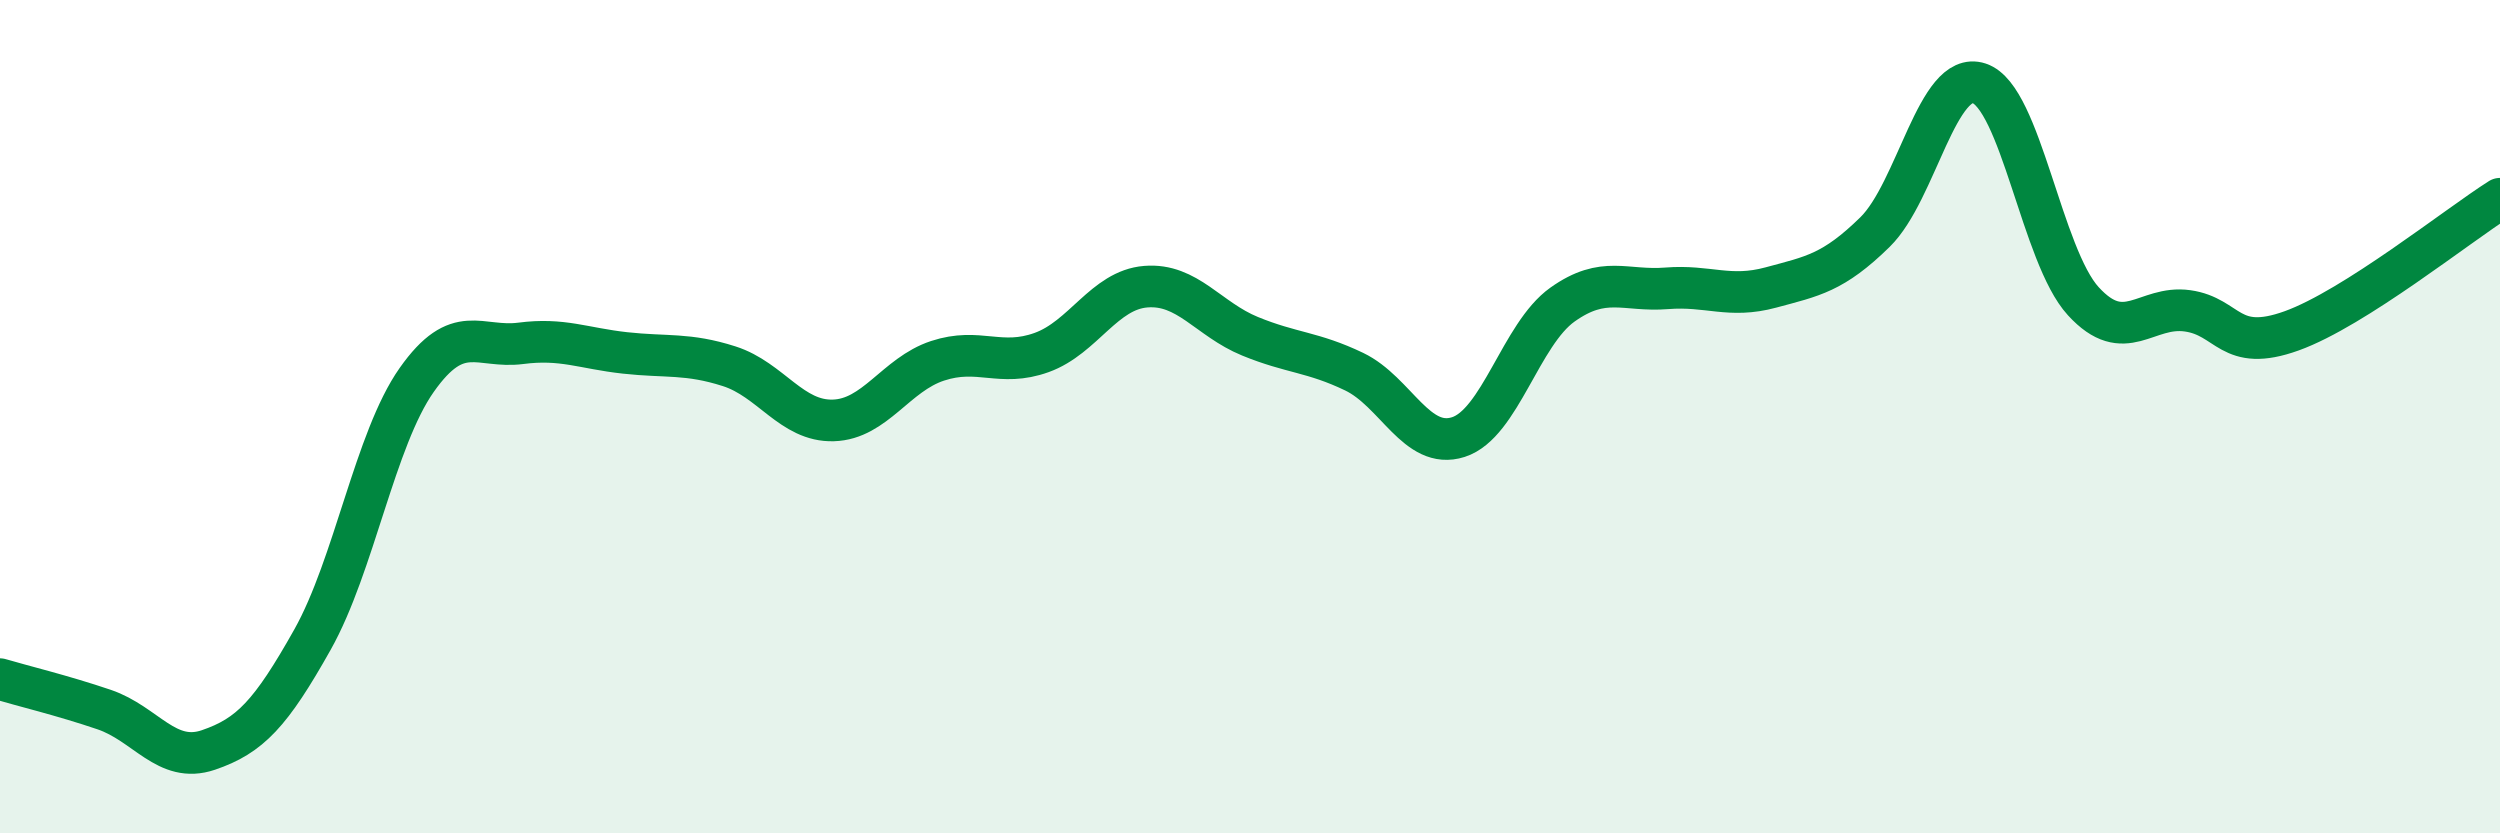 
    <svg width="60" height="20" viewBox="0 0 60 20" xmlns="http://www.w3.org/2000/svg">
      <path
        d="M 0,16.3 C 0.5,16.45 1.5,16.69 2.5,17.03 C 3.5,17.37 4,18.34 5,18 C 6,17.66 6.5,17.13 7.5,15.35 C 8.5,13.57 9,10.54 10,9.12 C 11,7.7 11.5,8.37 12.5,8.24 C 13.5,8.11 14,8.36 15,8.47 C 16,8.58 16.5,8.47 17.5,8.79 C 18.5,9.11 19,10.12 20,10.09 C 21,10.06 21.5,8.99 22.5,8.66 C 23.5,8.33 24,8.82 25,8.46 C 26,8.1 26.5,6.96 27.5,6.88 C 28.5,6.8 29,7.66 30,8.07 C 31,8.48 31.5,8.44 32.5,8.92 C 33.5,9.4 34,10.81 35,10.49 C 36,10.17 36.5,8.02 37.5,7.31 C 38.5,6.6 39,7 40,6.92 C 41,6.84 41.5,7.17 42.5,6.9 C 43.5,6.63 44,6.55 45,5.57 C 46,4.59 46.5,1.67 47.5,2 C 48.5,2.33 49,6.14 50,7.23 C 51,8.32 51.5,7.32 52.5,7.46 C 53.5,7.6 53.5,8.48 55,7.94 C 56.5,7.4 59,5.4 60,4.77L60 20L0 20Z"
        fill="#008740"
        opacity="0.1"
        stroke-linecap="round"
        stroke-linejoin="round"
      />
      <path
        d="M 0,16.3 C 0.5,16.45 1.5,16.69 2.5,17.03 C 3.5,17.37 4,18.34 5,18 C 6,17.66 6.5,17.13 7.5,15.35 C 8.5,13.57 9,10.54 10,9.12 C 11,7.7 11.5,8.37 12.5,8.24 C 13.5,8.11 14,8.36 15,8.47 C 16,8.58 16.5,8.47 17.5,8.79 C 18.5,9.11 19,10.12 20,10.09 C 21,10.06 21.5,8.99 22.5,8.66 C 23.5,8.33 24,8.82 25,8.46 C 26,8.1 26.5,6.96 27.5,6.88 C 28.5,6.8 29,7.66 30,8.07 C 31,8.48 31.5,8.44 32.5,8.92 C 33.5,9.4 34,10.81 35,10.49 C 36,10.17 36.5,8.02 37.5,7.31 C 38.5,6.6 39,7 40,6.92 C 41,6.84 41.5,7.17 42.5,6.9 C 43.5,6.63 44,6.55 45,5.57 C 46,4.59 46.5,1.67 47.5,2 C 48.5,2.33 49,6.14 50,7.23 C 51,8.32 51.5,7.32 52.5,7.46 C 53.5,7.6 53.5,8.48 55,7.94 C 56.5,7.4 59,5.4 60,4.77"
        stroke="#008740"
        stroke-width="1"
        fill="none"
        stroke-linecap="round"
        stroke-linejoin="round"
      />
    </svg>
  